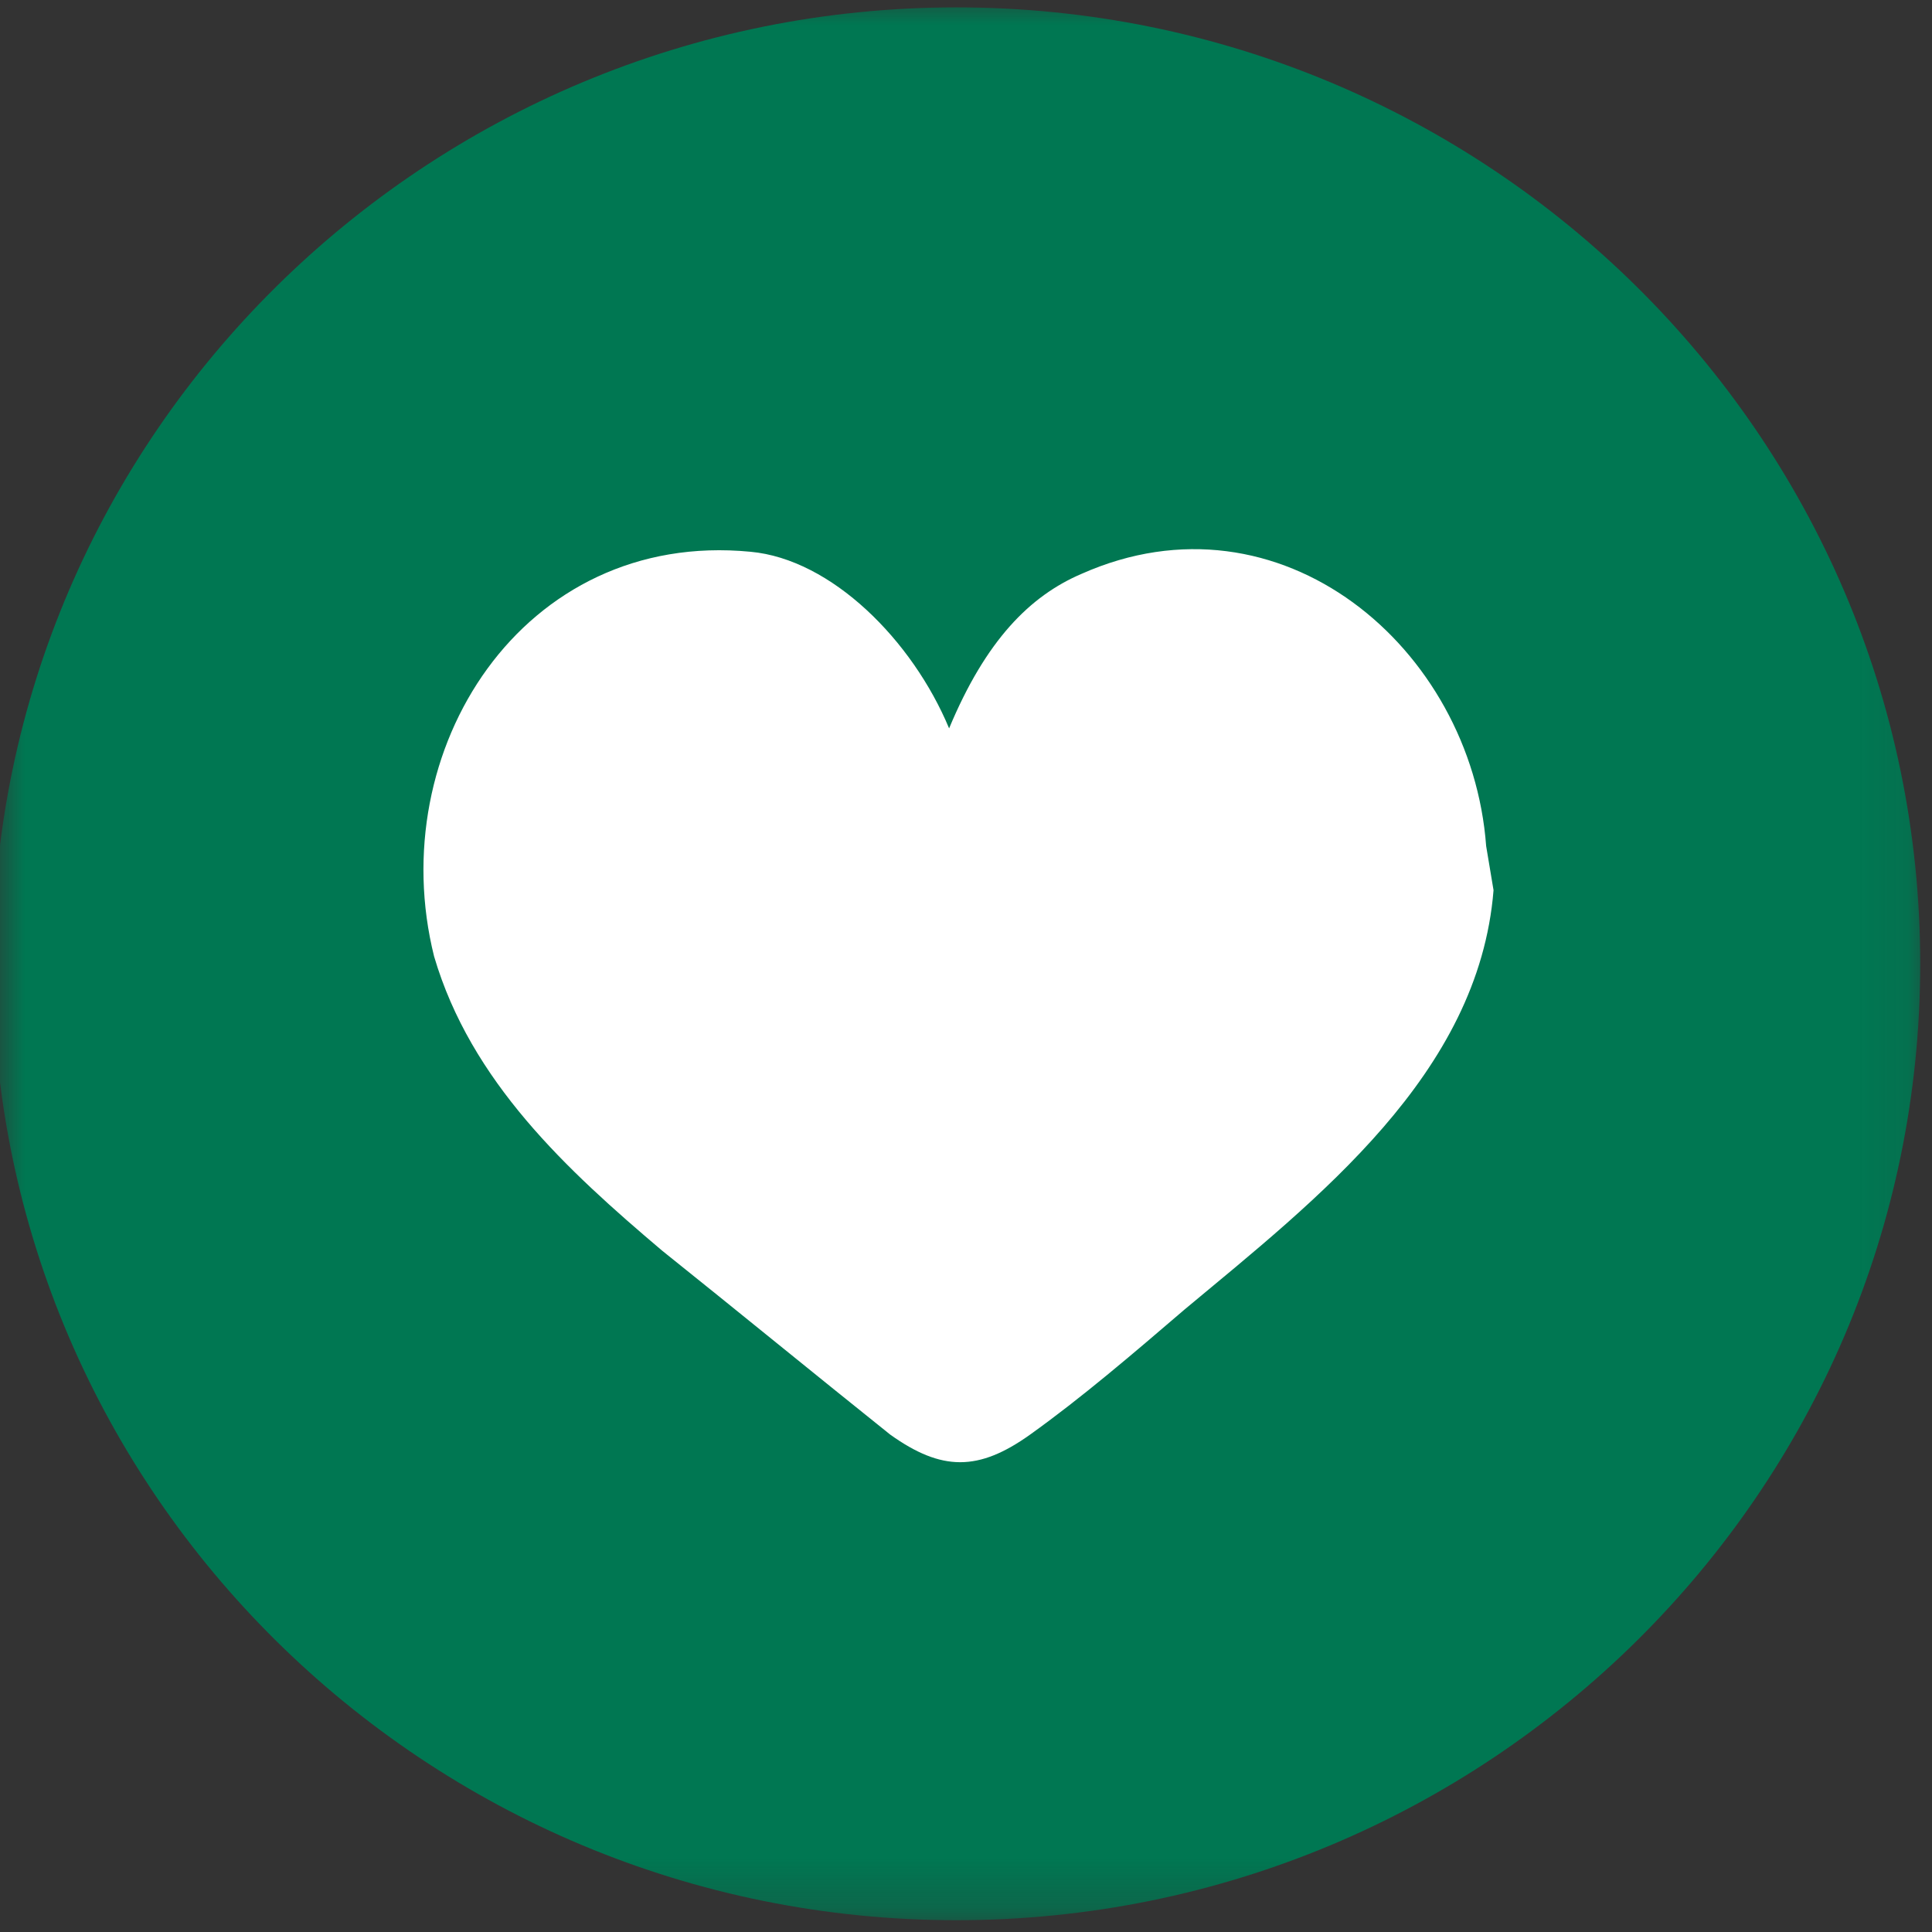 <svg width="39" height="39" viewBox="0 0 39 39" fill="none" xmlns="http://www.w3.org/2000/svg">
<rect x="0" y="0" width="39" height="39" fill="#333333" stroke="none"/>
<mask id="mask0_4_2986" style="mask-type:luminance" maskUnits="userSpaceOnUse" x="0" y="0" width="39" height="39">
<path d="M38.91 0H0V38.762H38.91V0Z" fill="white"/>
</mask>
<g mask="url(#mask0_4_2986)">
<path d="M19.307 38.762C30 38.762 38.762 30.148 38.762 19.455C38.762 8.763 30 0.149 19.307 0.149C8.614 0.149 -0.148 8.763 -0.148 19.455C-0.148 30.148 8.614 38.762 19.307 38.762Z" fill="#007752"/>
<path d="M30.149 17.97C29.852 21.683 26.585 24.207 23.911 26.435C22.872 27.326 21.832 28.217 20.793 28.96C19.753 29.702 19.011 29.702 17.971 28.96C16.486 27.772 14.852 26.435 13.367 25.247C11.436 23.613 9.506 21.831 8.763 19.307C7.724 15.148 10.545 10.693 15.149 11.138C16.783 11.287 18.416 12.921 19.159 14.703C19.902 12.921 20.793 12.029 21.832 11.584C25.842 9.802 29.703 13.069 30 17.079L30.149 17.97Z" fill="white"/>
</g>
</svg>
